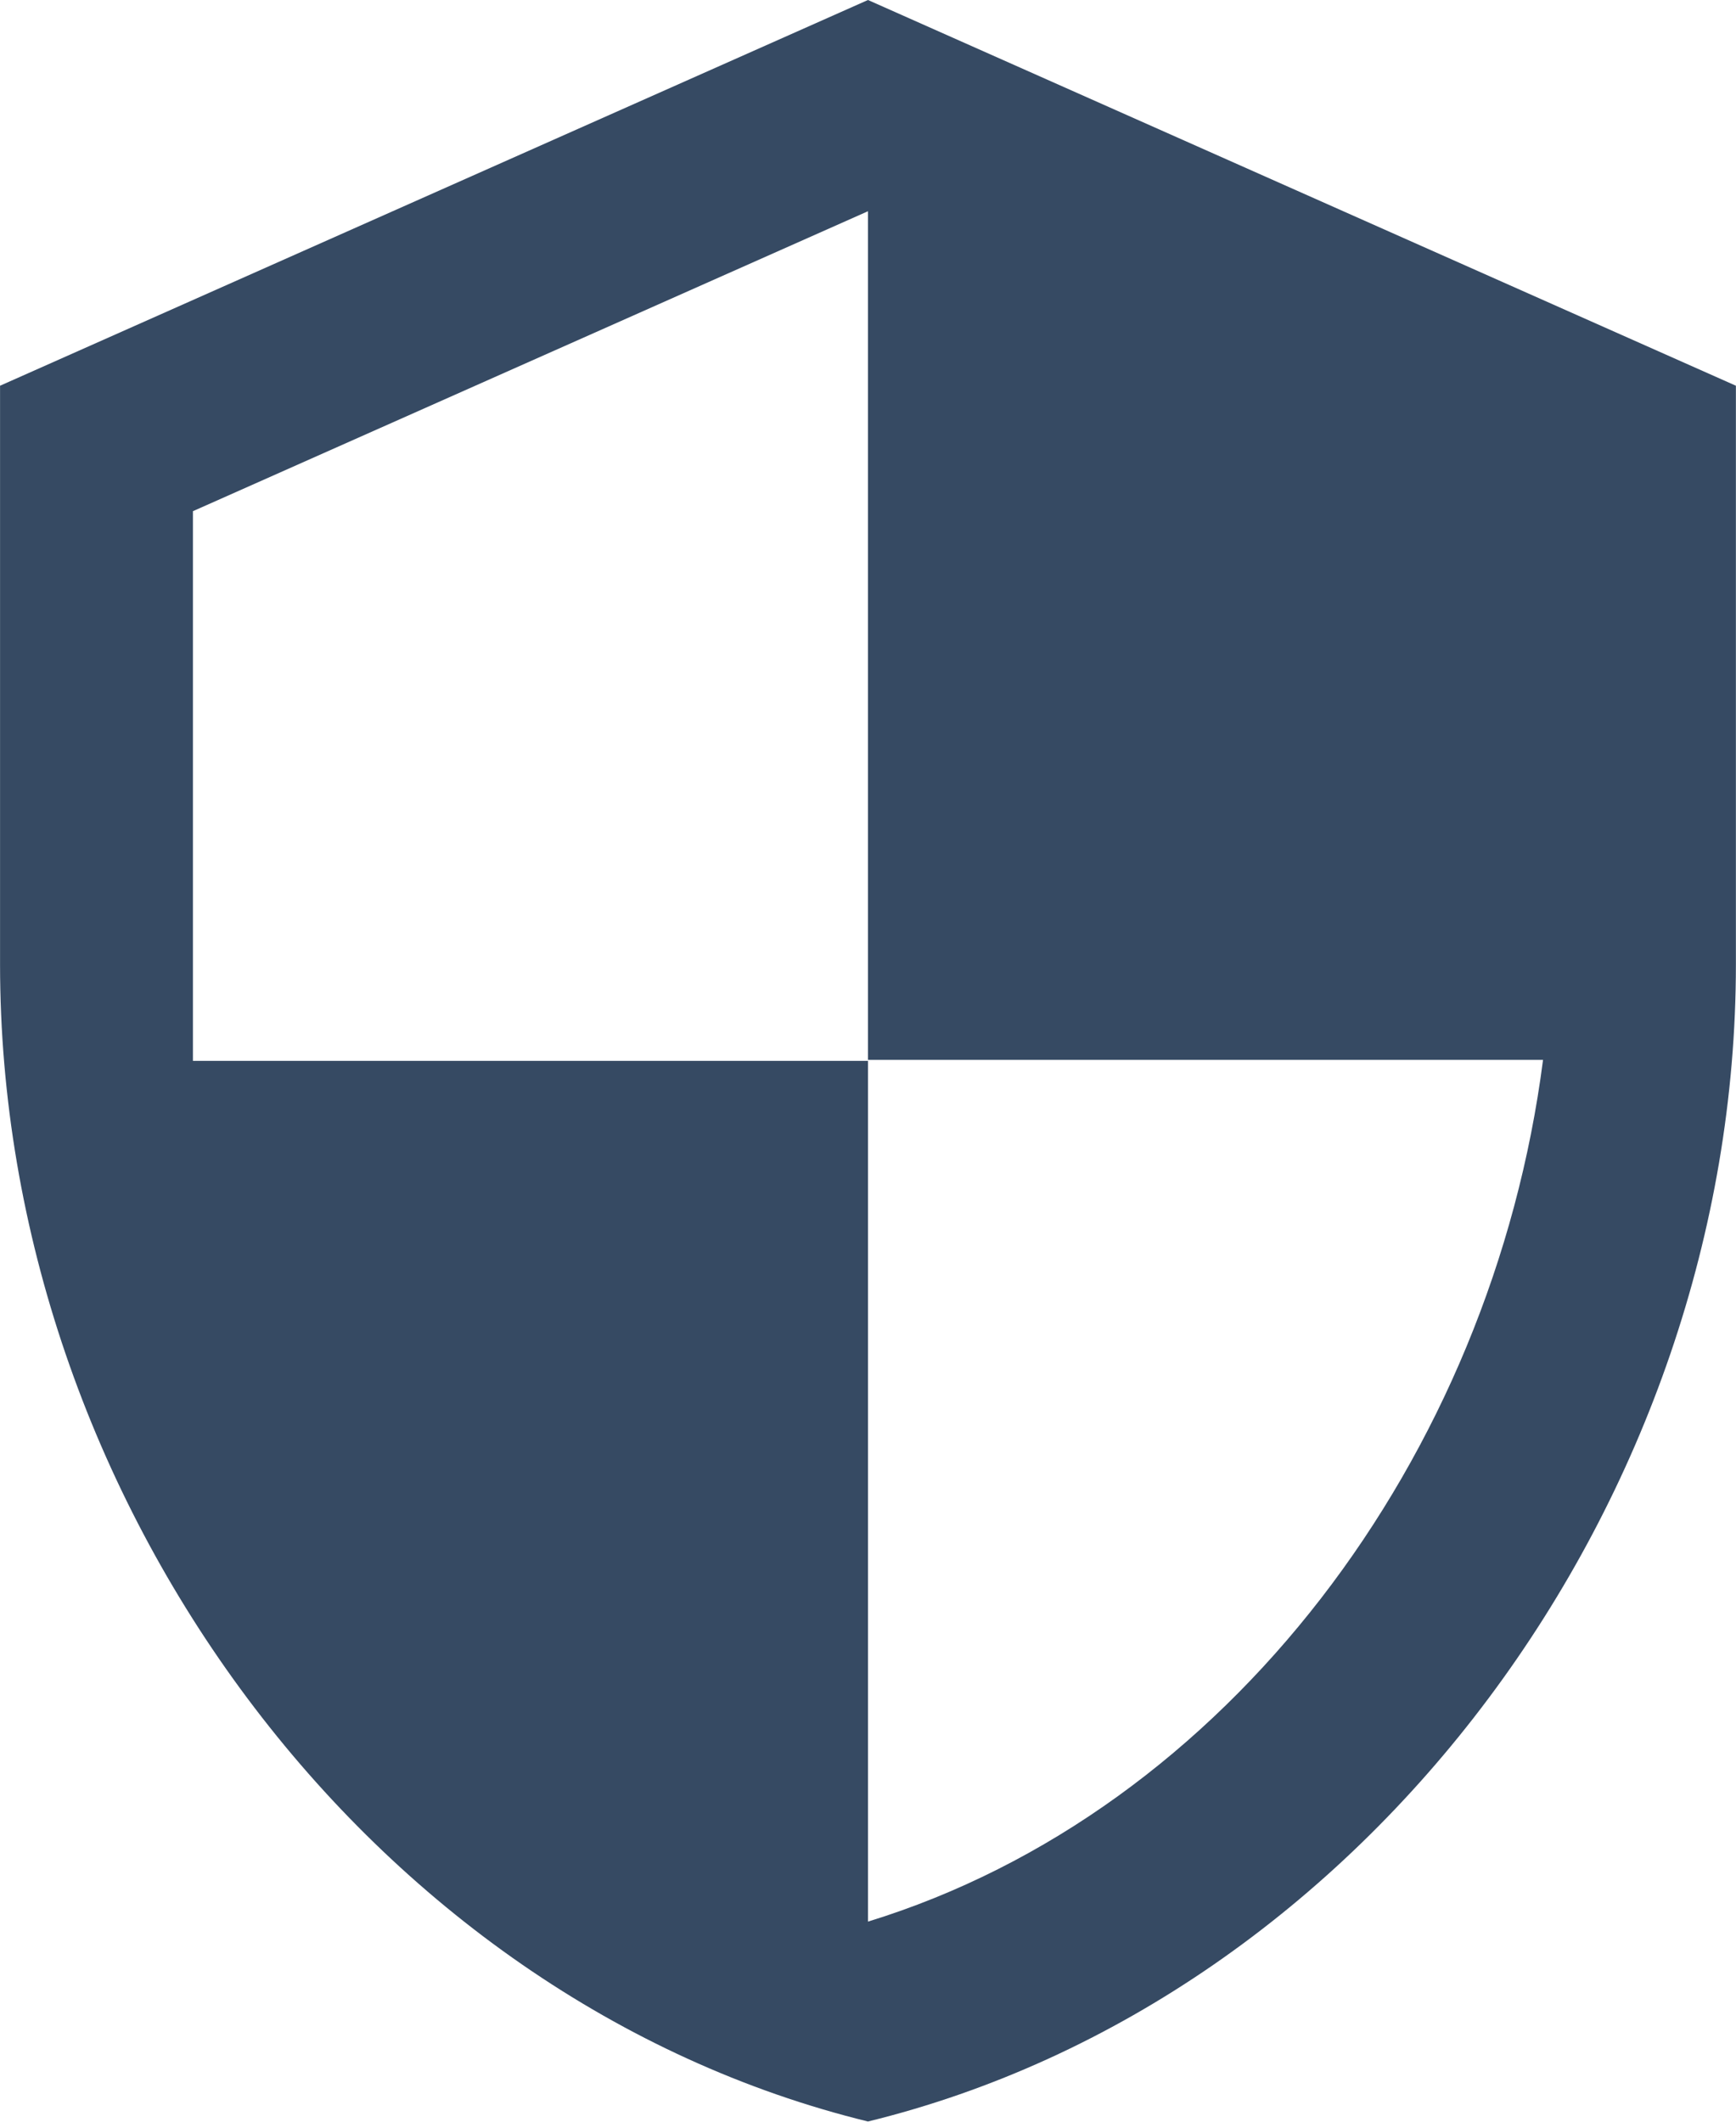 <svg xmlns="http://www.w3.org/2000/svg" width="36.003" height="44.004" viewBox="0 0 36.003 44.004">
  <path id="Icon_metro-security" data-name="Icon metro-security" d="M24.428,3.856l-18,8v12c0,11.111,7.671,21.472,18,24,10.331-2.53,18-12.891,18-24v-12Zm0,21.982h14c-1.06,8.241-6.551,15.581-14,17.872V25.858h-14v-11.4l14-6.221v17.6Z" transform="translate(-6.427 -3.856)" fill="#364a63"/>
</svg>
